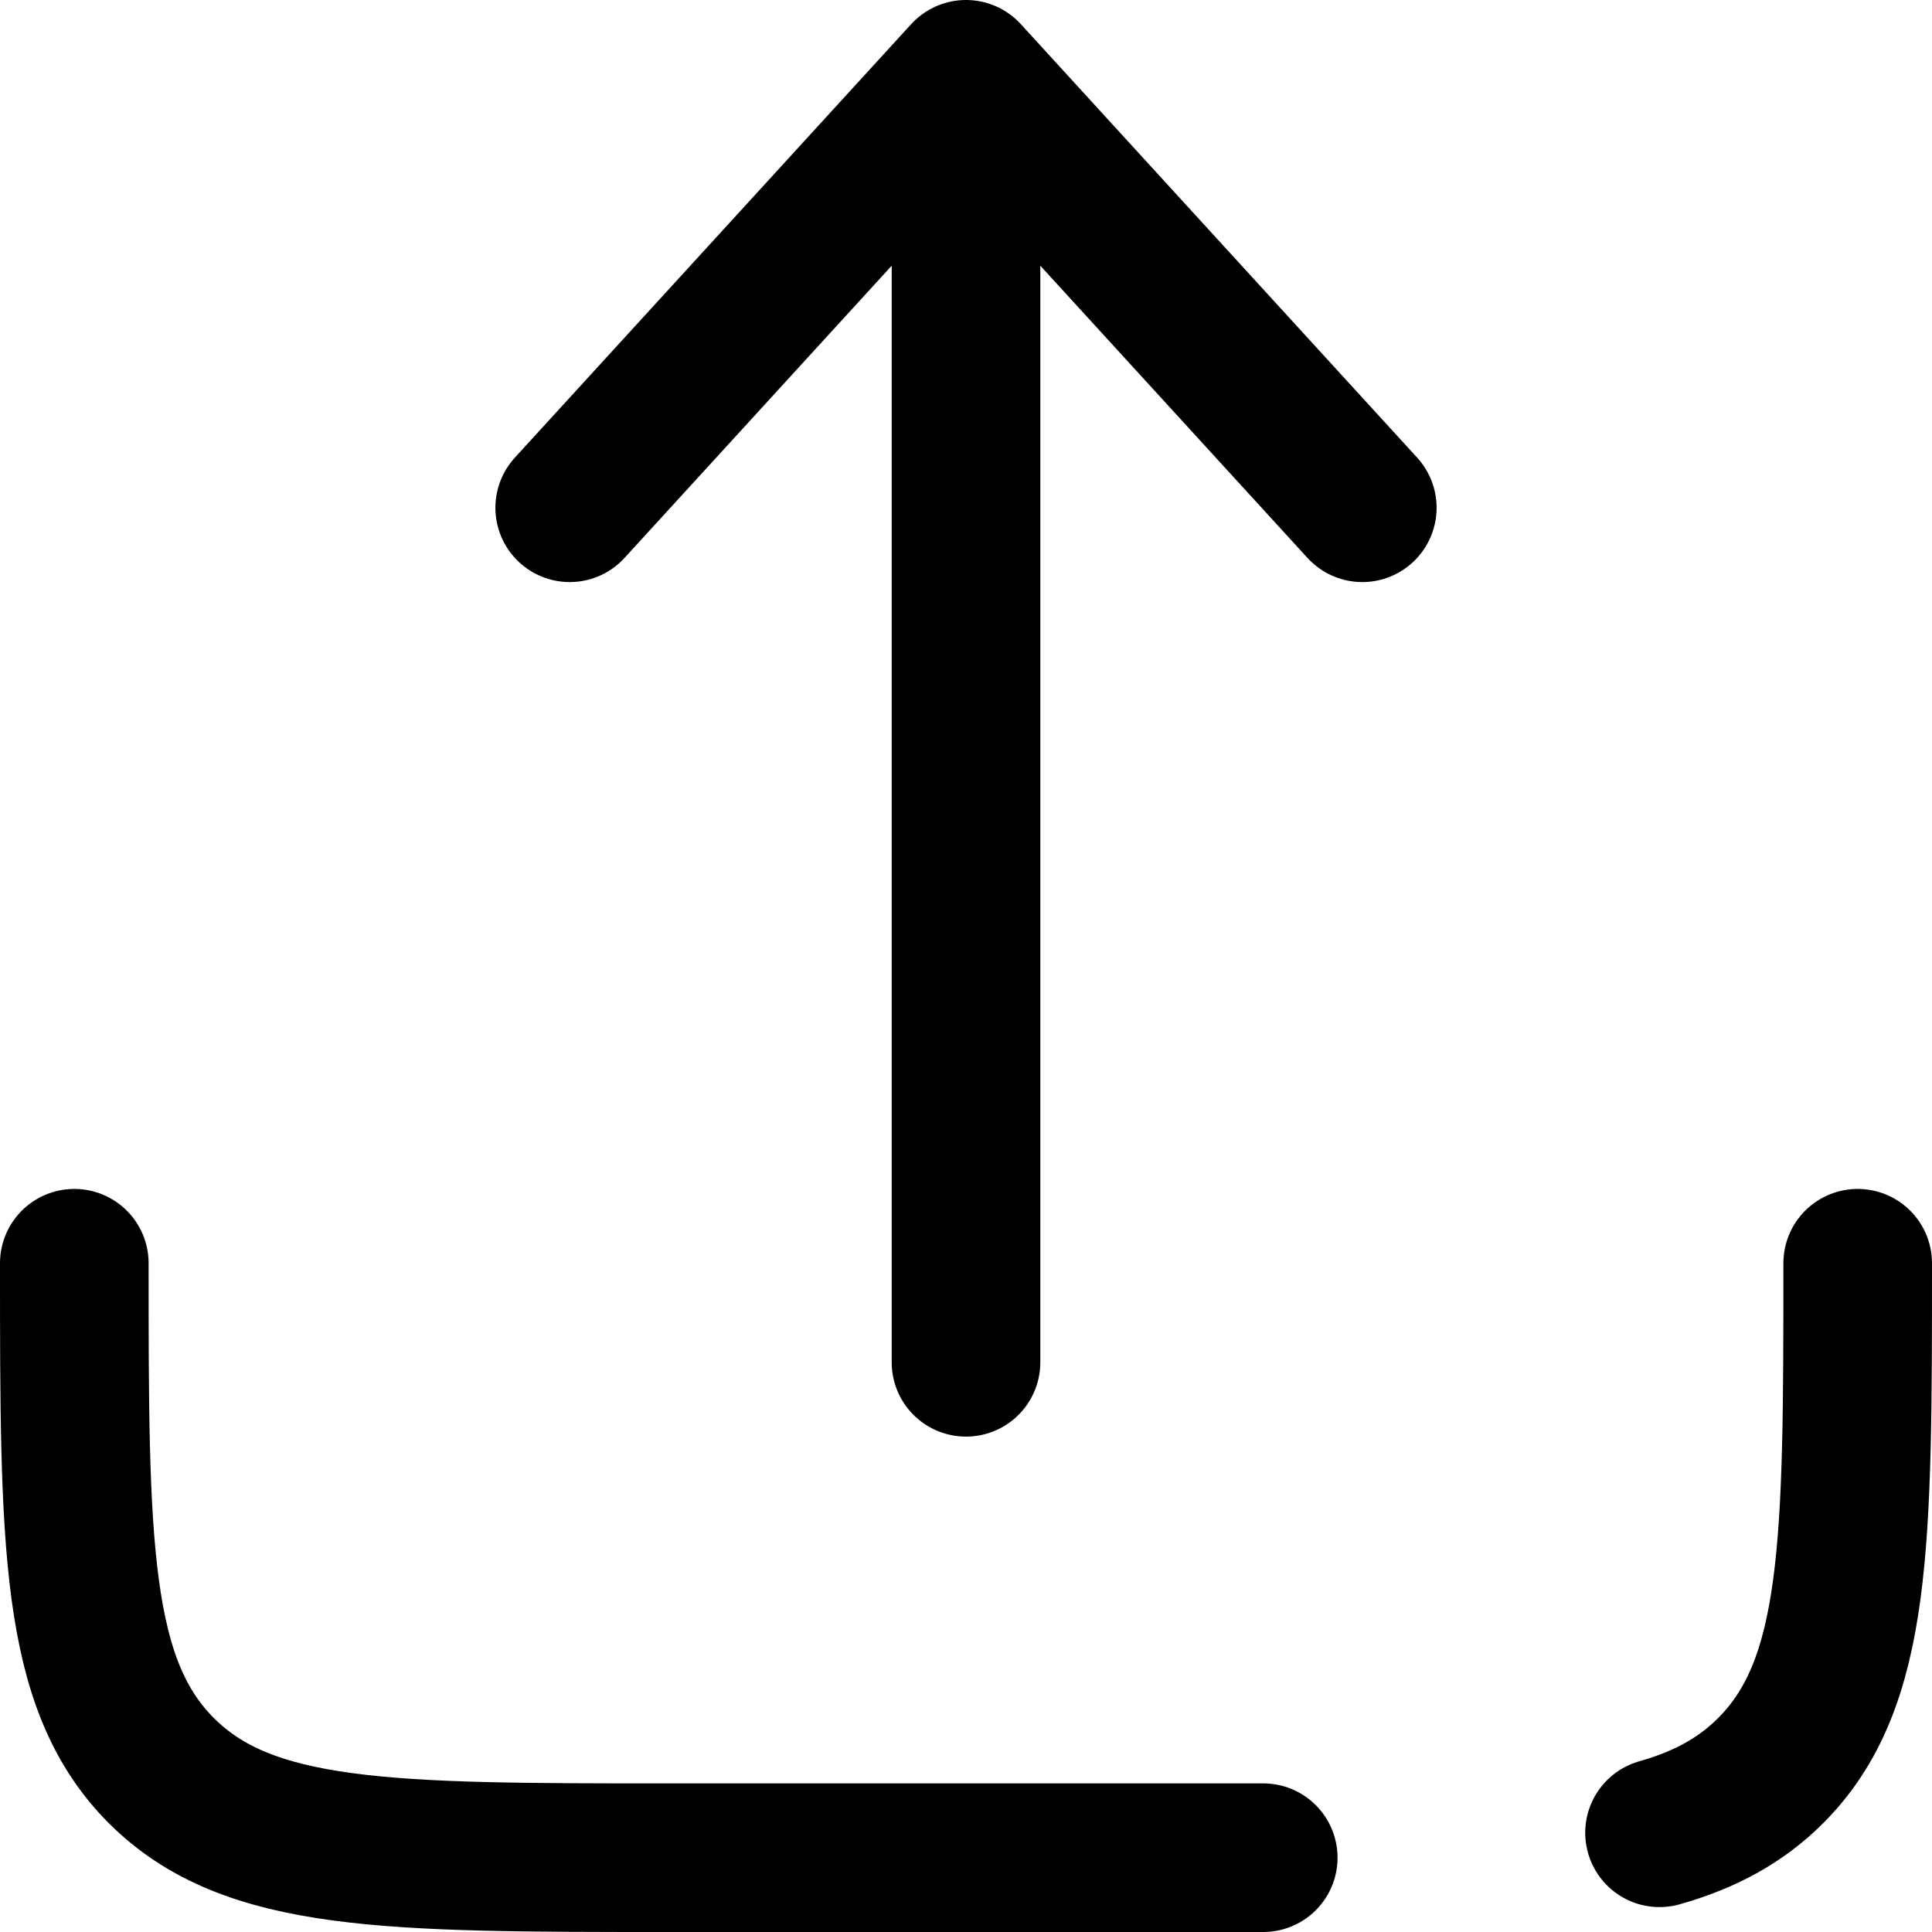 <svg id="b20e287f-a47b-4694-88df-497247be0354" data-name="Layer 1" xmlns="http://www.w3.org/2000/svg" width="650" height="650" viewBox="0 0 650 650"><defs><style>.fd4f1cbf-e444-40f6-8d16-4c1a4146cbbf{fill:none;stroke:#000;stroke-linecap:round;stroke-linejoin:round;stroke-width:50px;}</style></defs><path class="fd4f1cbf-e444-40f6-8d16-4c1a4146cbbf" d="M500,700H300c-94.28,0-141.42,0-170.71-29.29S100,594.28,100,500m600,0c0,94.28,0,141.42-29.29,170.71-10,10-22.06,16.58-37.38,20.91" transform="translate(-75 -75)"/><path class="fd4f1cbf-e444-40f6-8d16-4c1a4146cbbf" d="M400,533.33V100m0,0L533.33,245.83M400,100,266.67,245.83" transform="translate(-75 -75)"/></svg>